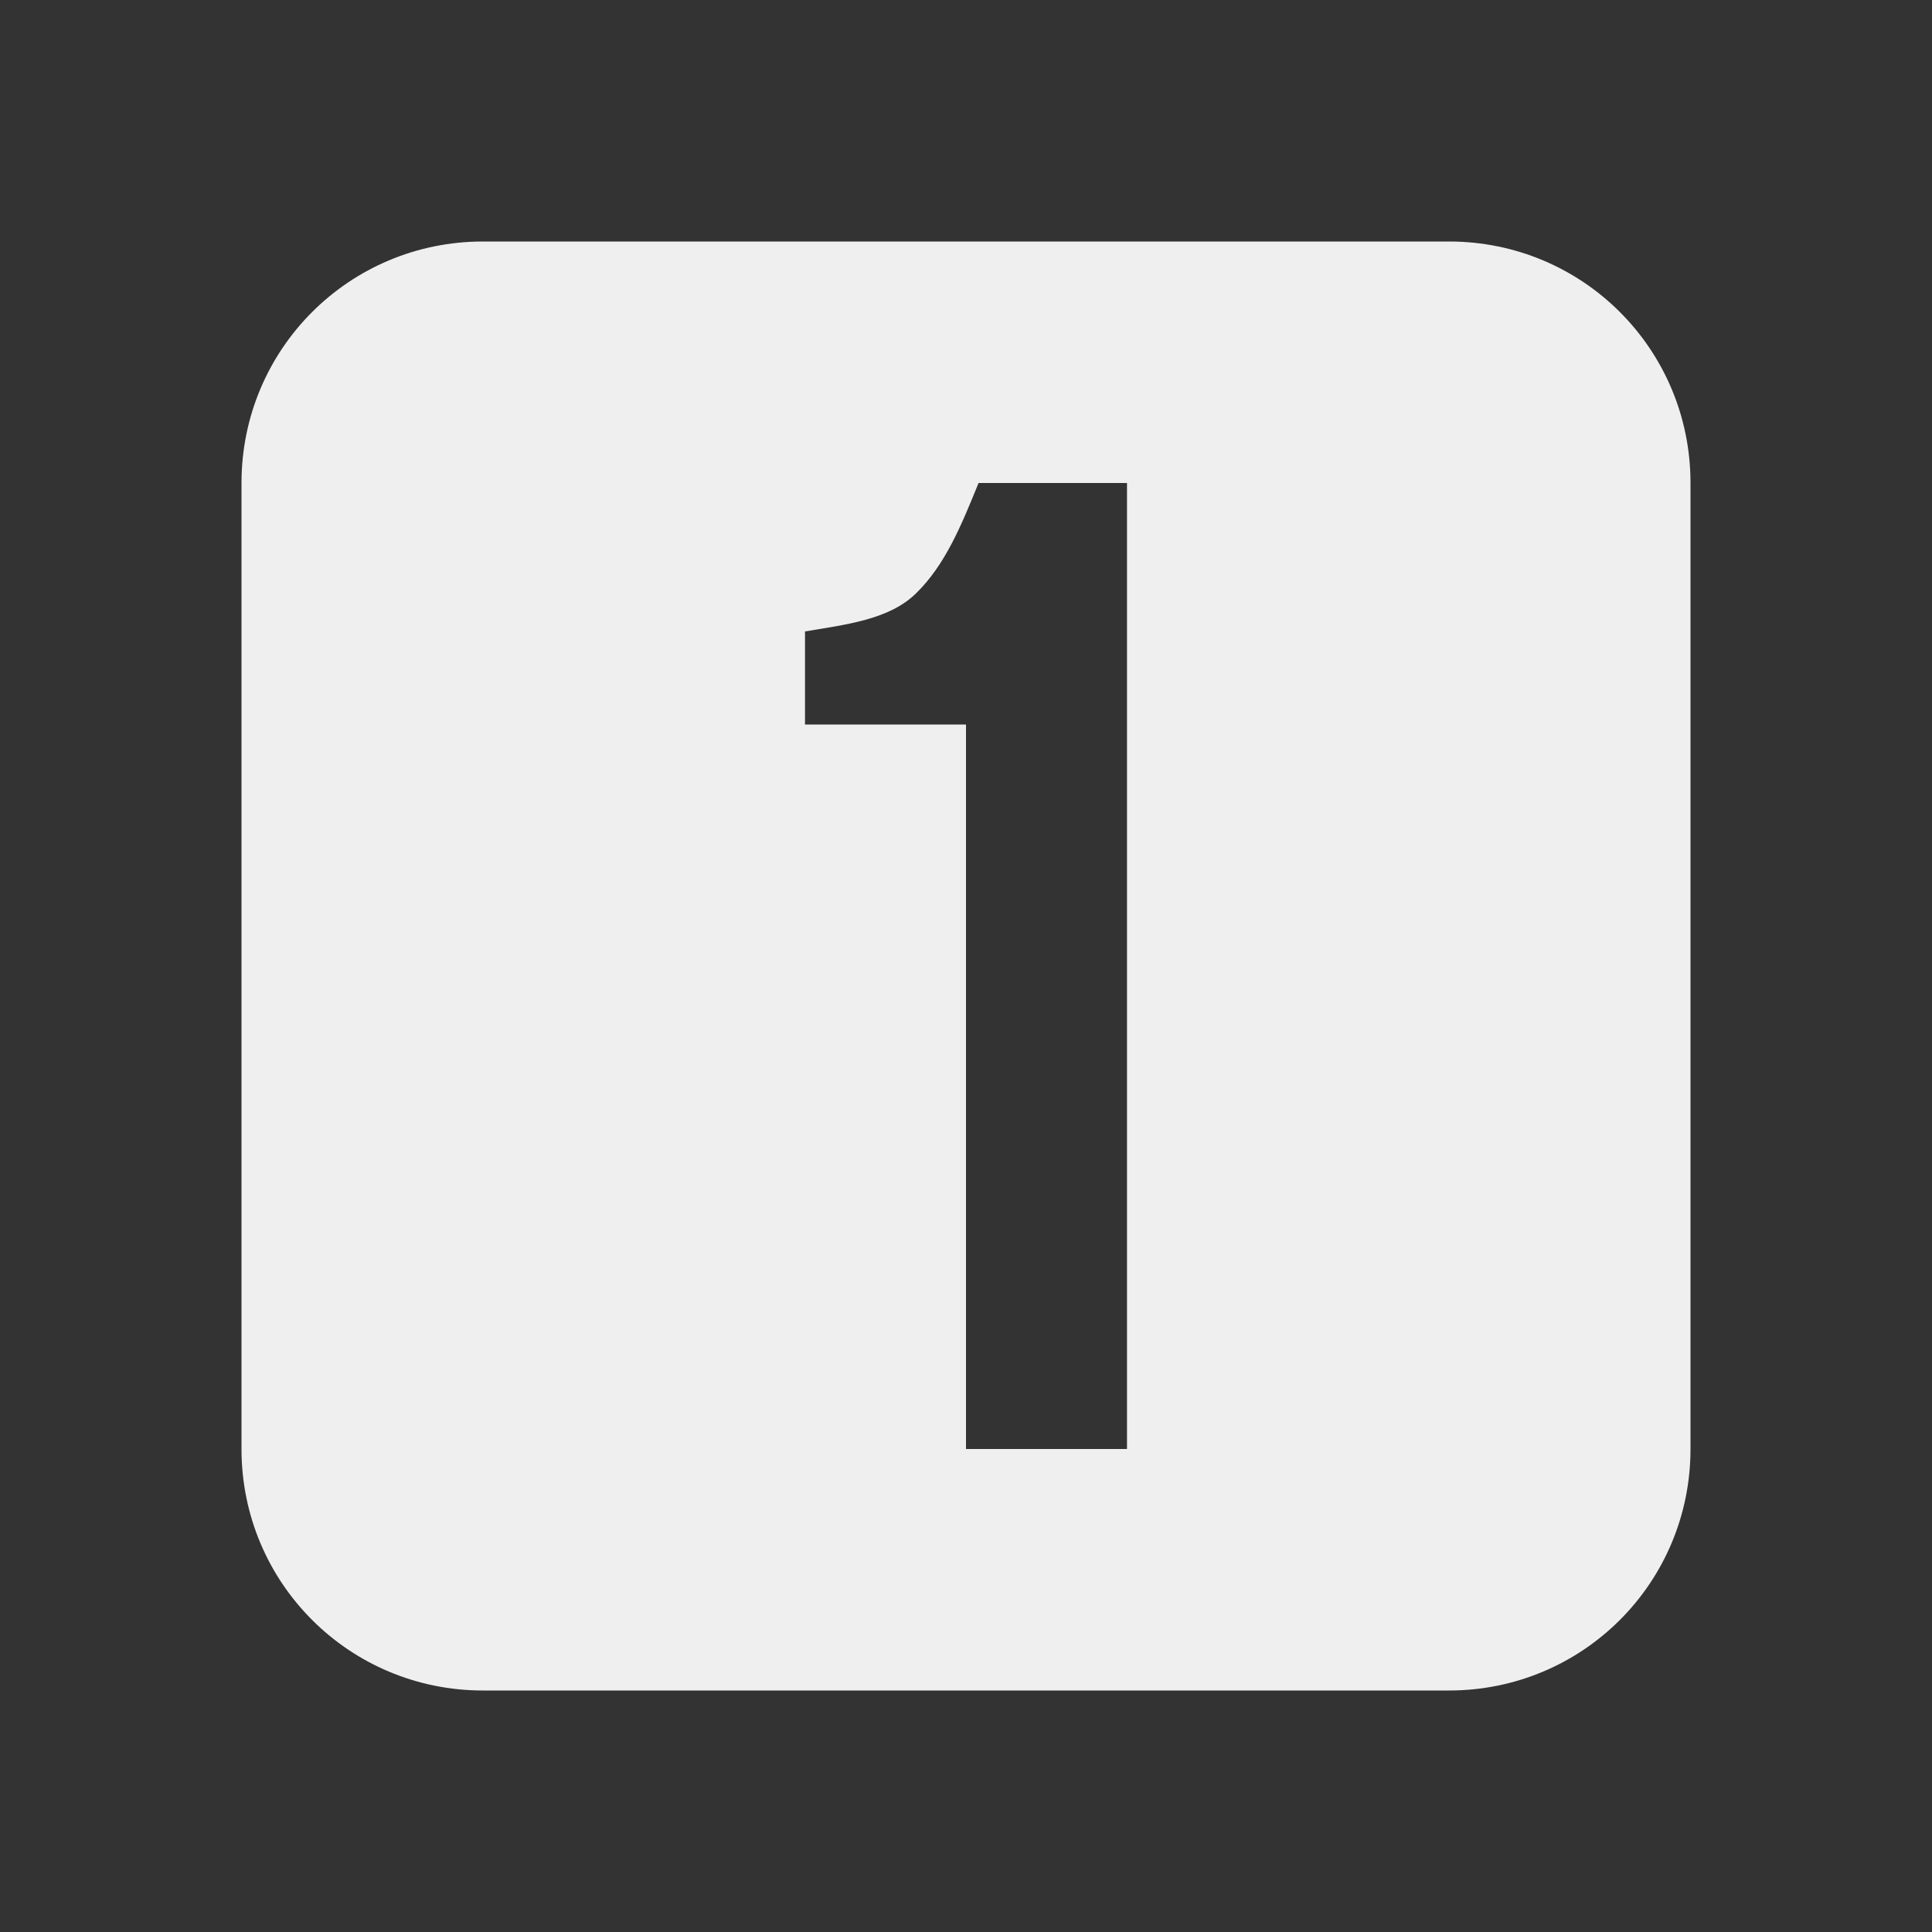 <svg viewBox="0 0 24 24" xmlns="http://www.w3.org/2000/svg"><rect x="0" y="0" width="24" height="24" fill="#333333" stroke="none"/><path d="m6 3c-1.662 0-3 1.338-3 3v12c0 1.662 1.338 3 3 3h12c1.662 0 3-1.338 3-3v-12c0-1.662-1.338-3-3-3zm6.156 3h1.844v12h-2v-9h-2v-1.156c.512-.086 1.044-.147 1.375-.469.368-.357.567-.849.781-1.375z" fill="#efefef"/></svg>